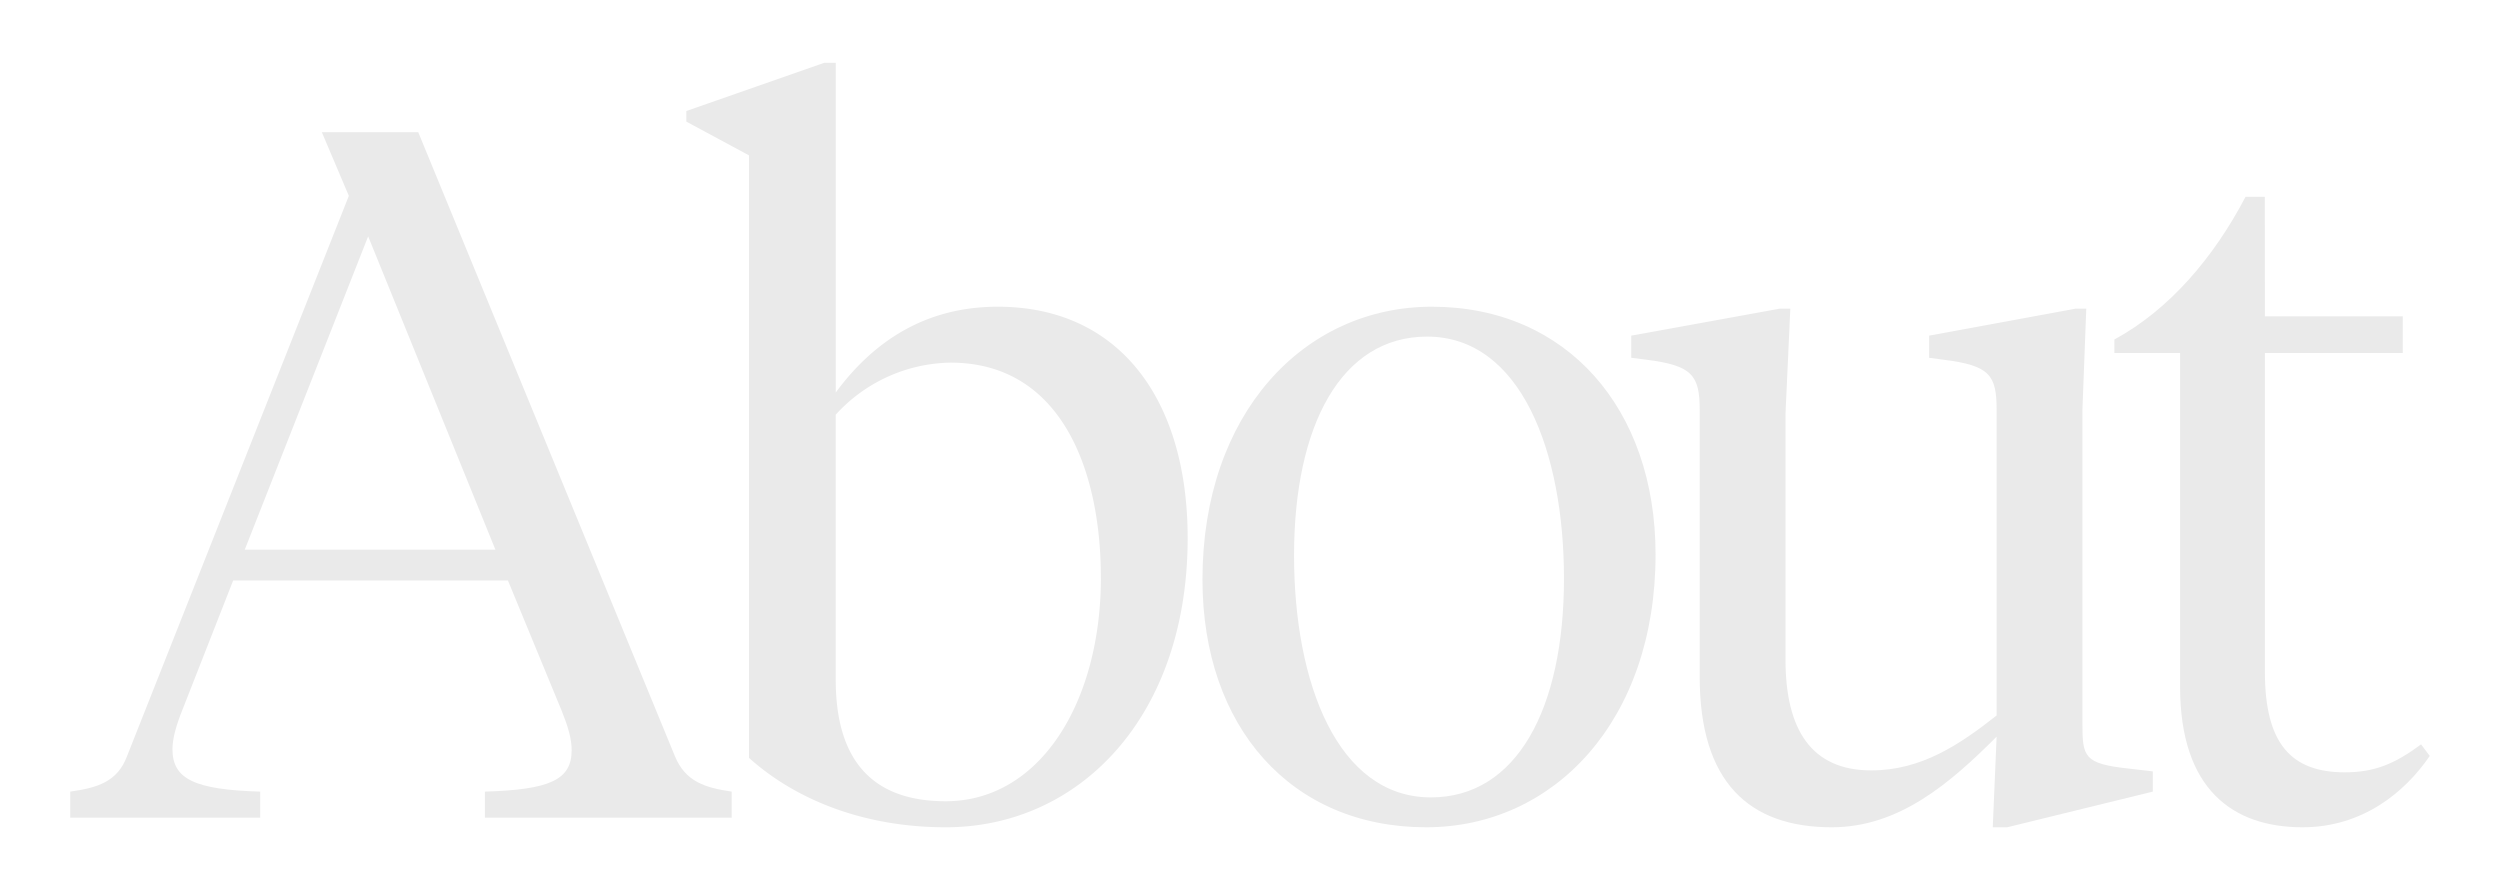 <svg id="Layer_1" data-name="Layer 1" xmlns="http://www.w3.org/2000/svg" viewBox="0 0 778 277"><defs><style>.cls-1{fill:#eaeaea;}</style></defs><path class="cls-1" d="M158.07,180.65H72.56l-15.89,40.5c-1.81,4.5-3,8.7-3,12,0,9.3,6.89,12.6,27.3,13.2v8.1H21.86v-8.1c8.41-1.2,14.7-3,17.7-11.1l69-174.3-8.4-19.8h30L210,235.25c3.3,8.1,9.6,9.9,17.7,11.1v8.1h-76.8v-8.1c20.1-.6,27-3.6,27-12.9,0-3.6-1.2-7.5-3-12Zm-81.9-9.6h78l-39.6-97.5Z"/><path class="cls-1" d="M213.59,37.85v-3.3l42.9-15h3.6v102.6c11.7-15.9,27.9-26.7,50.41-26.7,37.8,0,59.1,28.8,59.1,72,0,55.5-33.6,90-75.3,90-25.2,0-46.51-8.4-61.21-21.6V48.35Zm129,141.9c0-33.9-12.6-66.9-46.8-66.9a49.27,49.27,0,0,0-35.71,16.2v82.5c0,26.7,12.9,37.8,34.21,37.8C323.7,249.35,342.6,218.45,342.6,179.75Z"/><path class="cls-1" d="M374.21,180.35c0-51.6,31.5-84.9,71.4-84.9,42,0,69.6,31.8,69.6,77.1,0,51.6-31.5,84.9-71.4,84.9C401.81,257.45,374.21,226.25,374.21,180.35Zm112.5-.3c0-39.6-13.5-75.3-42.6-75.3-26.7,0-41.4,27.6-41.4,68.1,0,39.6,13.5,75.3,42.6,75.3C472,248.15,486.71,220.55,486.71,180.05Z"/><path class="cls-1" d="M648.05,225.35c0,10.2.6,12.3,14.1,13.8l7.8.9v6.3l-45.3,11.1h-4.5l1.2-28.2c-14.4,14.4-30.3,28.2-51.3,28.2-25.8,0-41.1-14.1-41.1-46.8v-83.1c0-10.8-2.4-13.8-16.5-15.6l-4.8-.6v-6.9l46.2-8.4h3.3l-1.5,32.7v76.5c0,21.9,8.1,34.5,26.7,34.5,15.6,0,27.6-8.1,39-17.1v-95.1c0-10.8-2.1-13.8-16.5-15.6l-4.5-.6v-6.9l45.6-8.4h3.3l-1.2,31.5Z"/><path class="cls-1" d="M704.84,98.45h42.9v11.4h-42.9v99.3c0,22.2,8.1,31.2,24.9,31.2,9.3,0,15.6-2.7,23.7-8.7l2.7,3.6c-7.8,11.4-21,22.2-39.6,22.2-21.6,0-38.1-11.7-38.1-43.8V109.85H658v-4.2c17.11-9.3,30.91-25.5,40.81-44.4h6Z"/></svg>